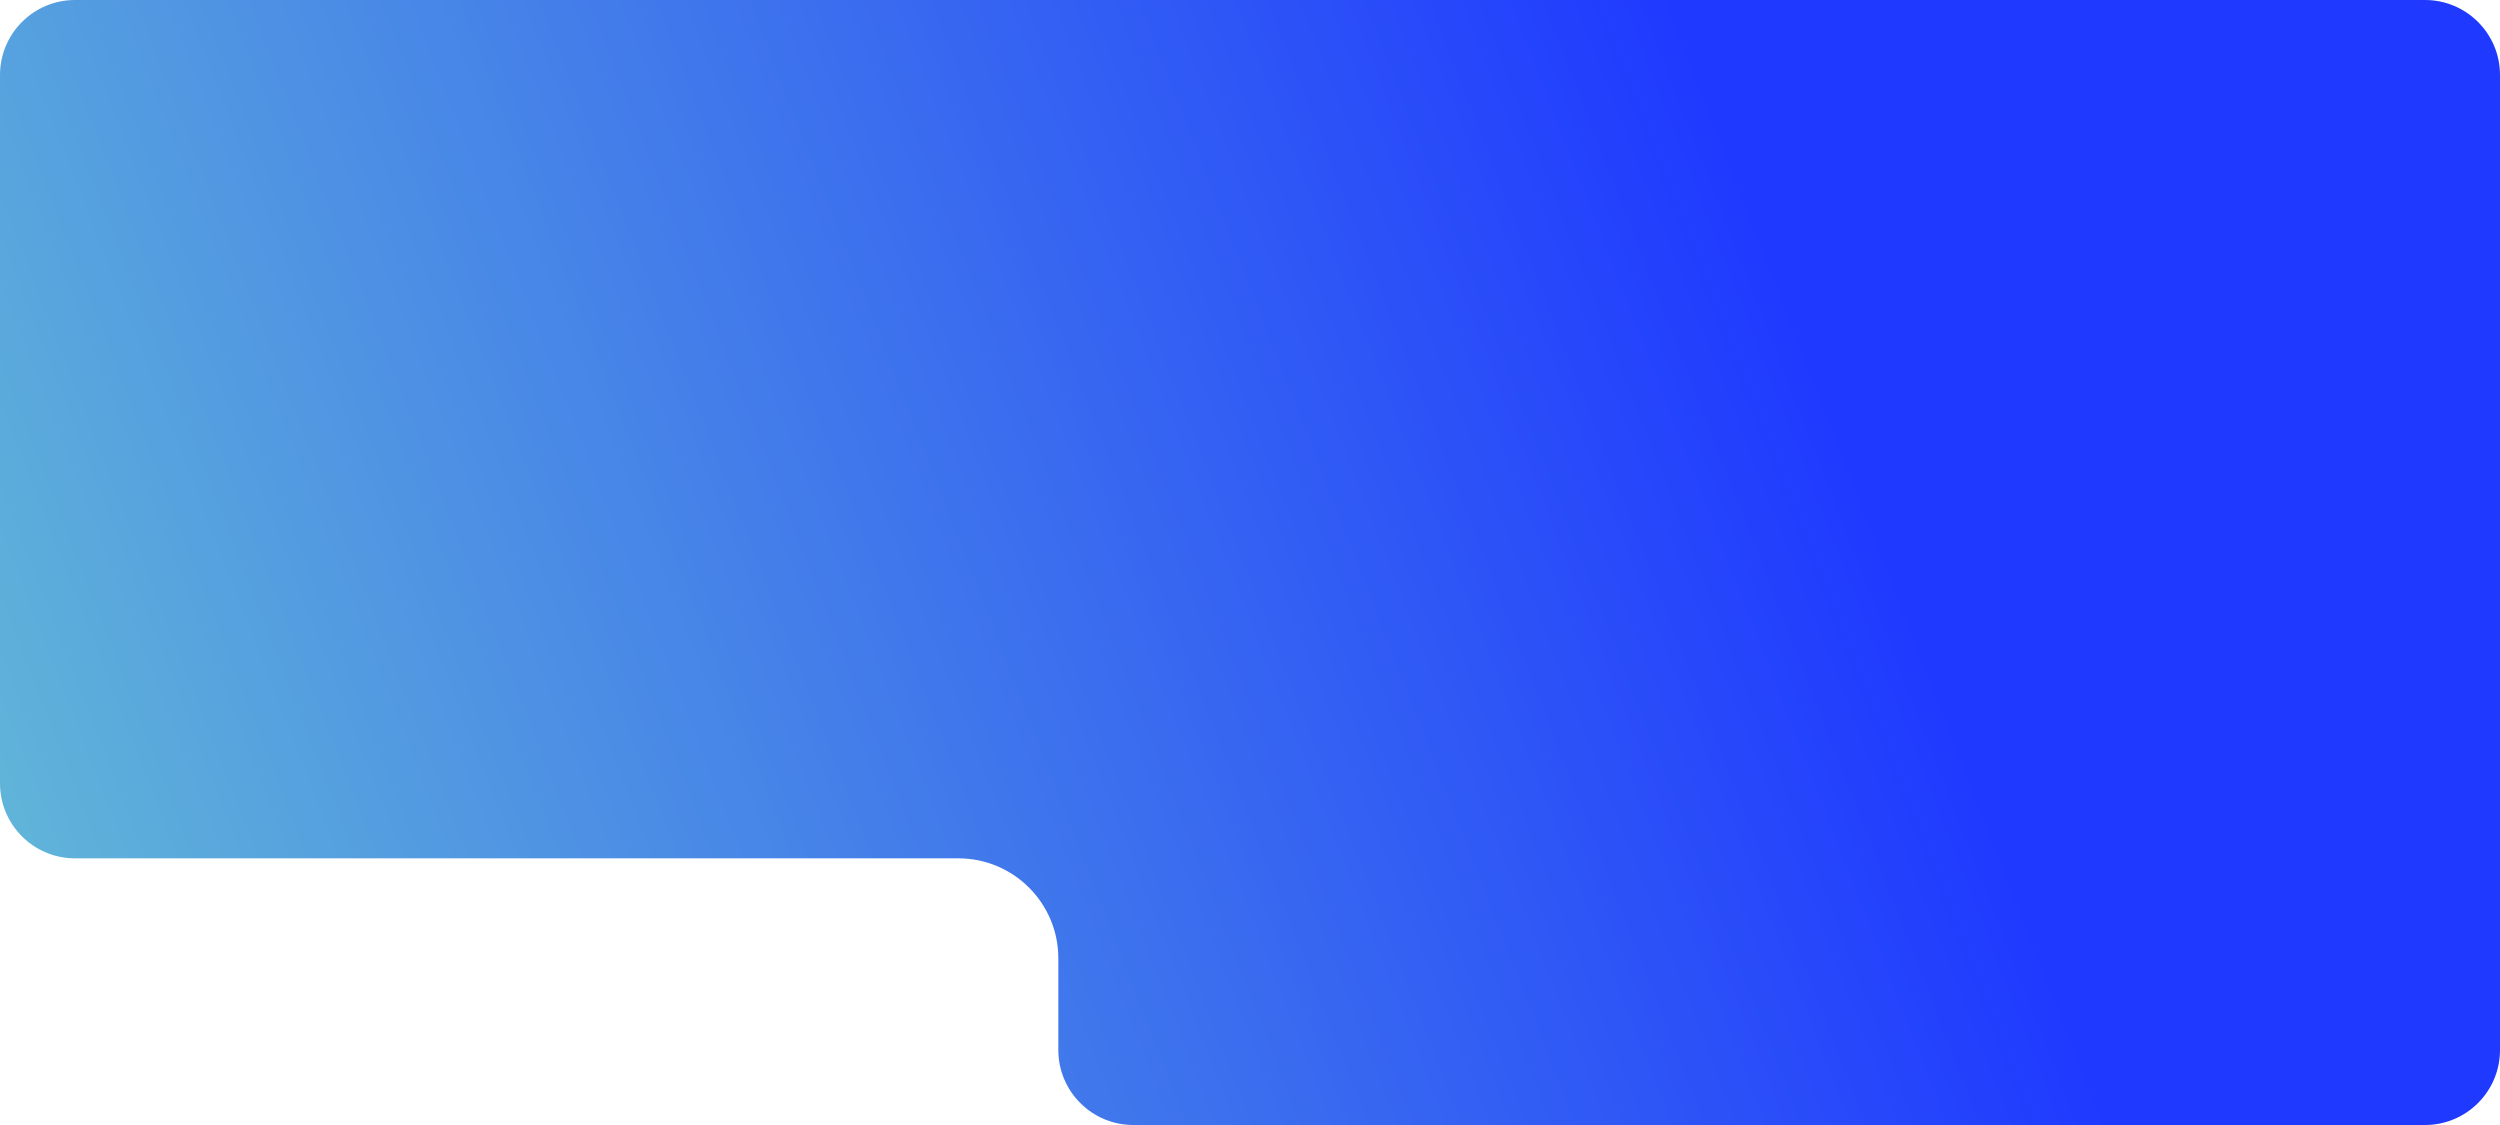 <?xml version="1.0" encoding="UTF-8"?> <svg xmlns="http://www.w3.org/2000/svg" width="1200" height="540" viewBox="0 0 1200 540" fill="none"><g clip-path="url(#clip0_65_73)"><path d="M1164 0C1183.88 0 1200 16.118 1200 36V504C1200 523.882 1183.88 540 1164 540H544C524.118 540 508 523.882 508 504V460C508 433.49 486.51 412 460 412H36C16.118 412 0 395.882 0 376V36C0 16.118 16.118 0 36 0H1164Z" fill="url(#paint0_linear_65_73)"></path></g><defs><linearGradient id="paint0_linear_65_73" x1="892" y1="220.5" x2="-38.5" y2="582.5" gradientUnits="userSpaceOnUse"><stop stop-color="#1F39FF"></stop><stop offset="1" stop-color="#68C3D4"></stop></linearGradient><clipPath id="clip0_65_73"><rect width="1200" height="540" fill="white"></rect></clipPath></defs></svg> 